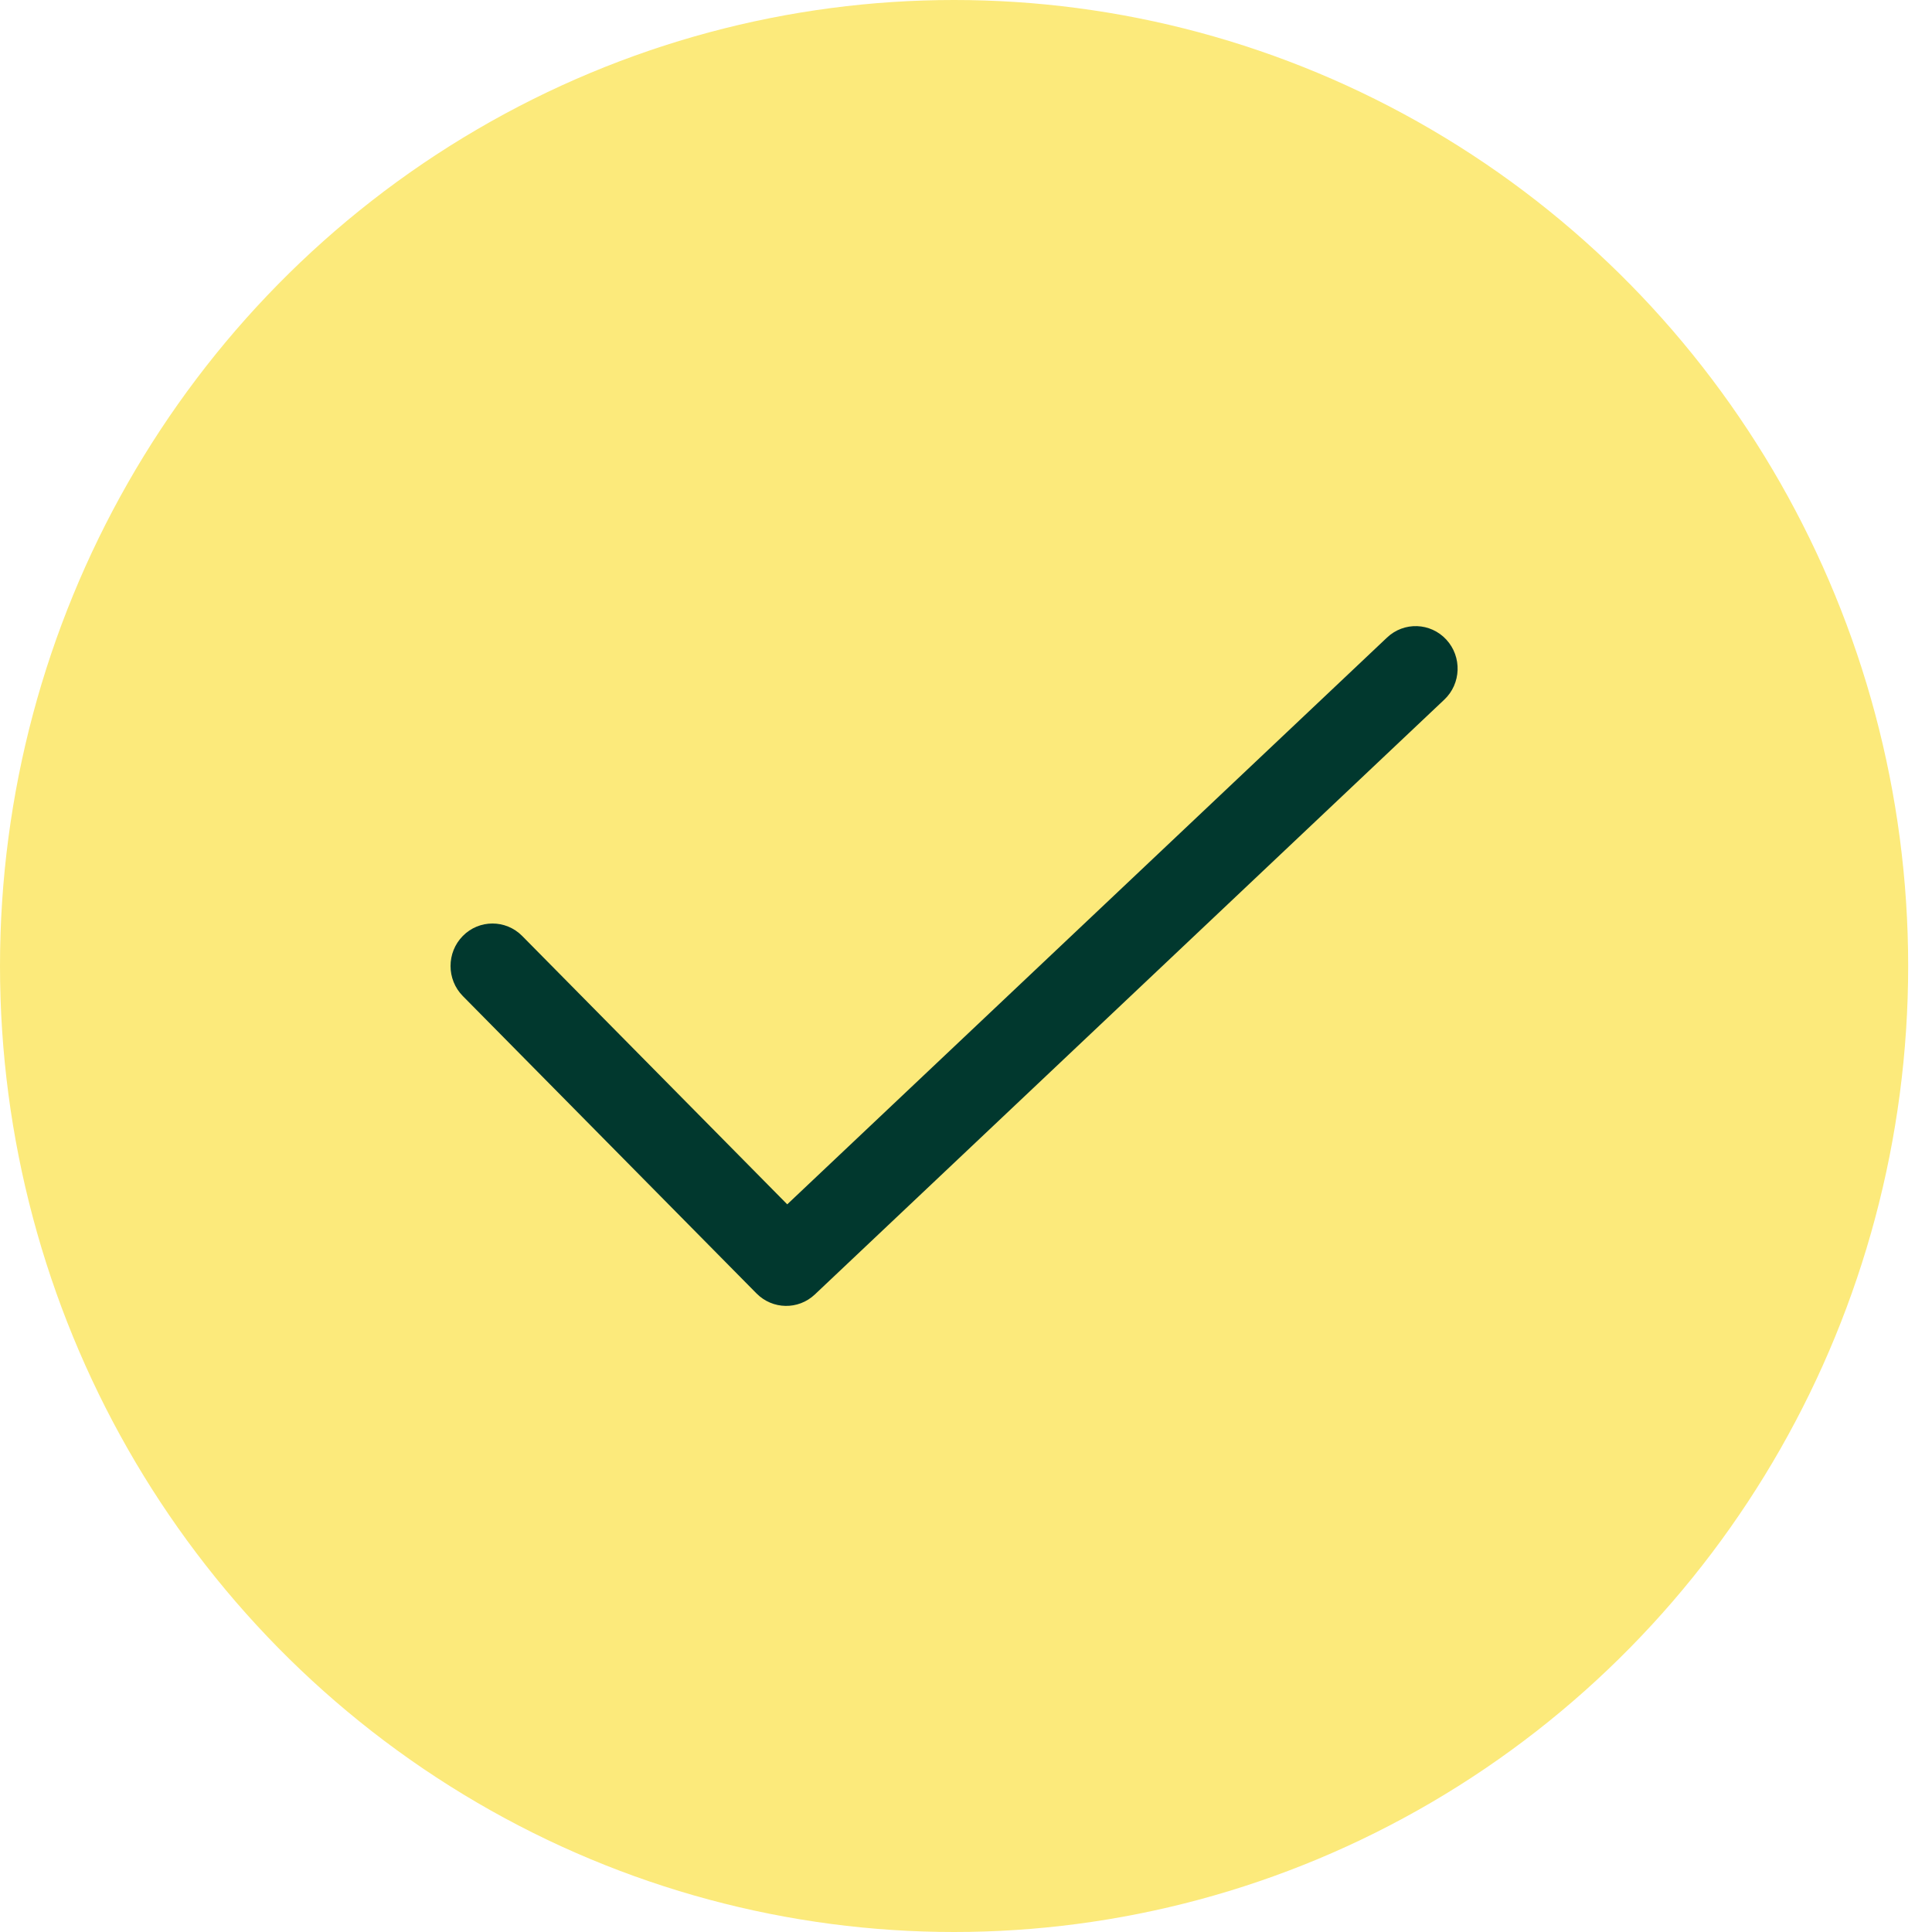 <svg width="36" height="36" viewBox="0 0 36 36" fill="none" xmlns="http://www.w3.org/2000/svg">
<ellipse cx="17.778" cy="18" rx="17.778" ry="18" fill="#FCEA7B"/>
<g clip-path="url(#clip0_859_408)">
<path fill-rule="evenodd" clip-rule="evenodd" d="M26.95 11.918C27.245 12.238 27.228 12.739 26.912 13.037L15.184 24.12C14.876 24.412 14.395 24.403 14.097 24.102L8.624 18.56C8.319 18.251 8.319 17.749 8.624 17.44C8.929 17.131 9.424 17.131 9.73 17.44L14.669 22.441L25.845 11.88C26.161 11.581 26.655 11.599 26.95 11.918Z" fill="#01382E"/>
</g>
<defs>
<clipPath id="clip0_859_408">
<rect width="18.765" height="19" fill="white" transform="translate(8.395 8.5)"/>
</clipPath>
</defs>
</svg>
